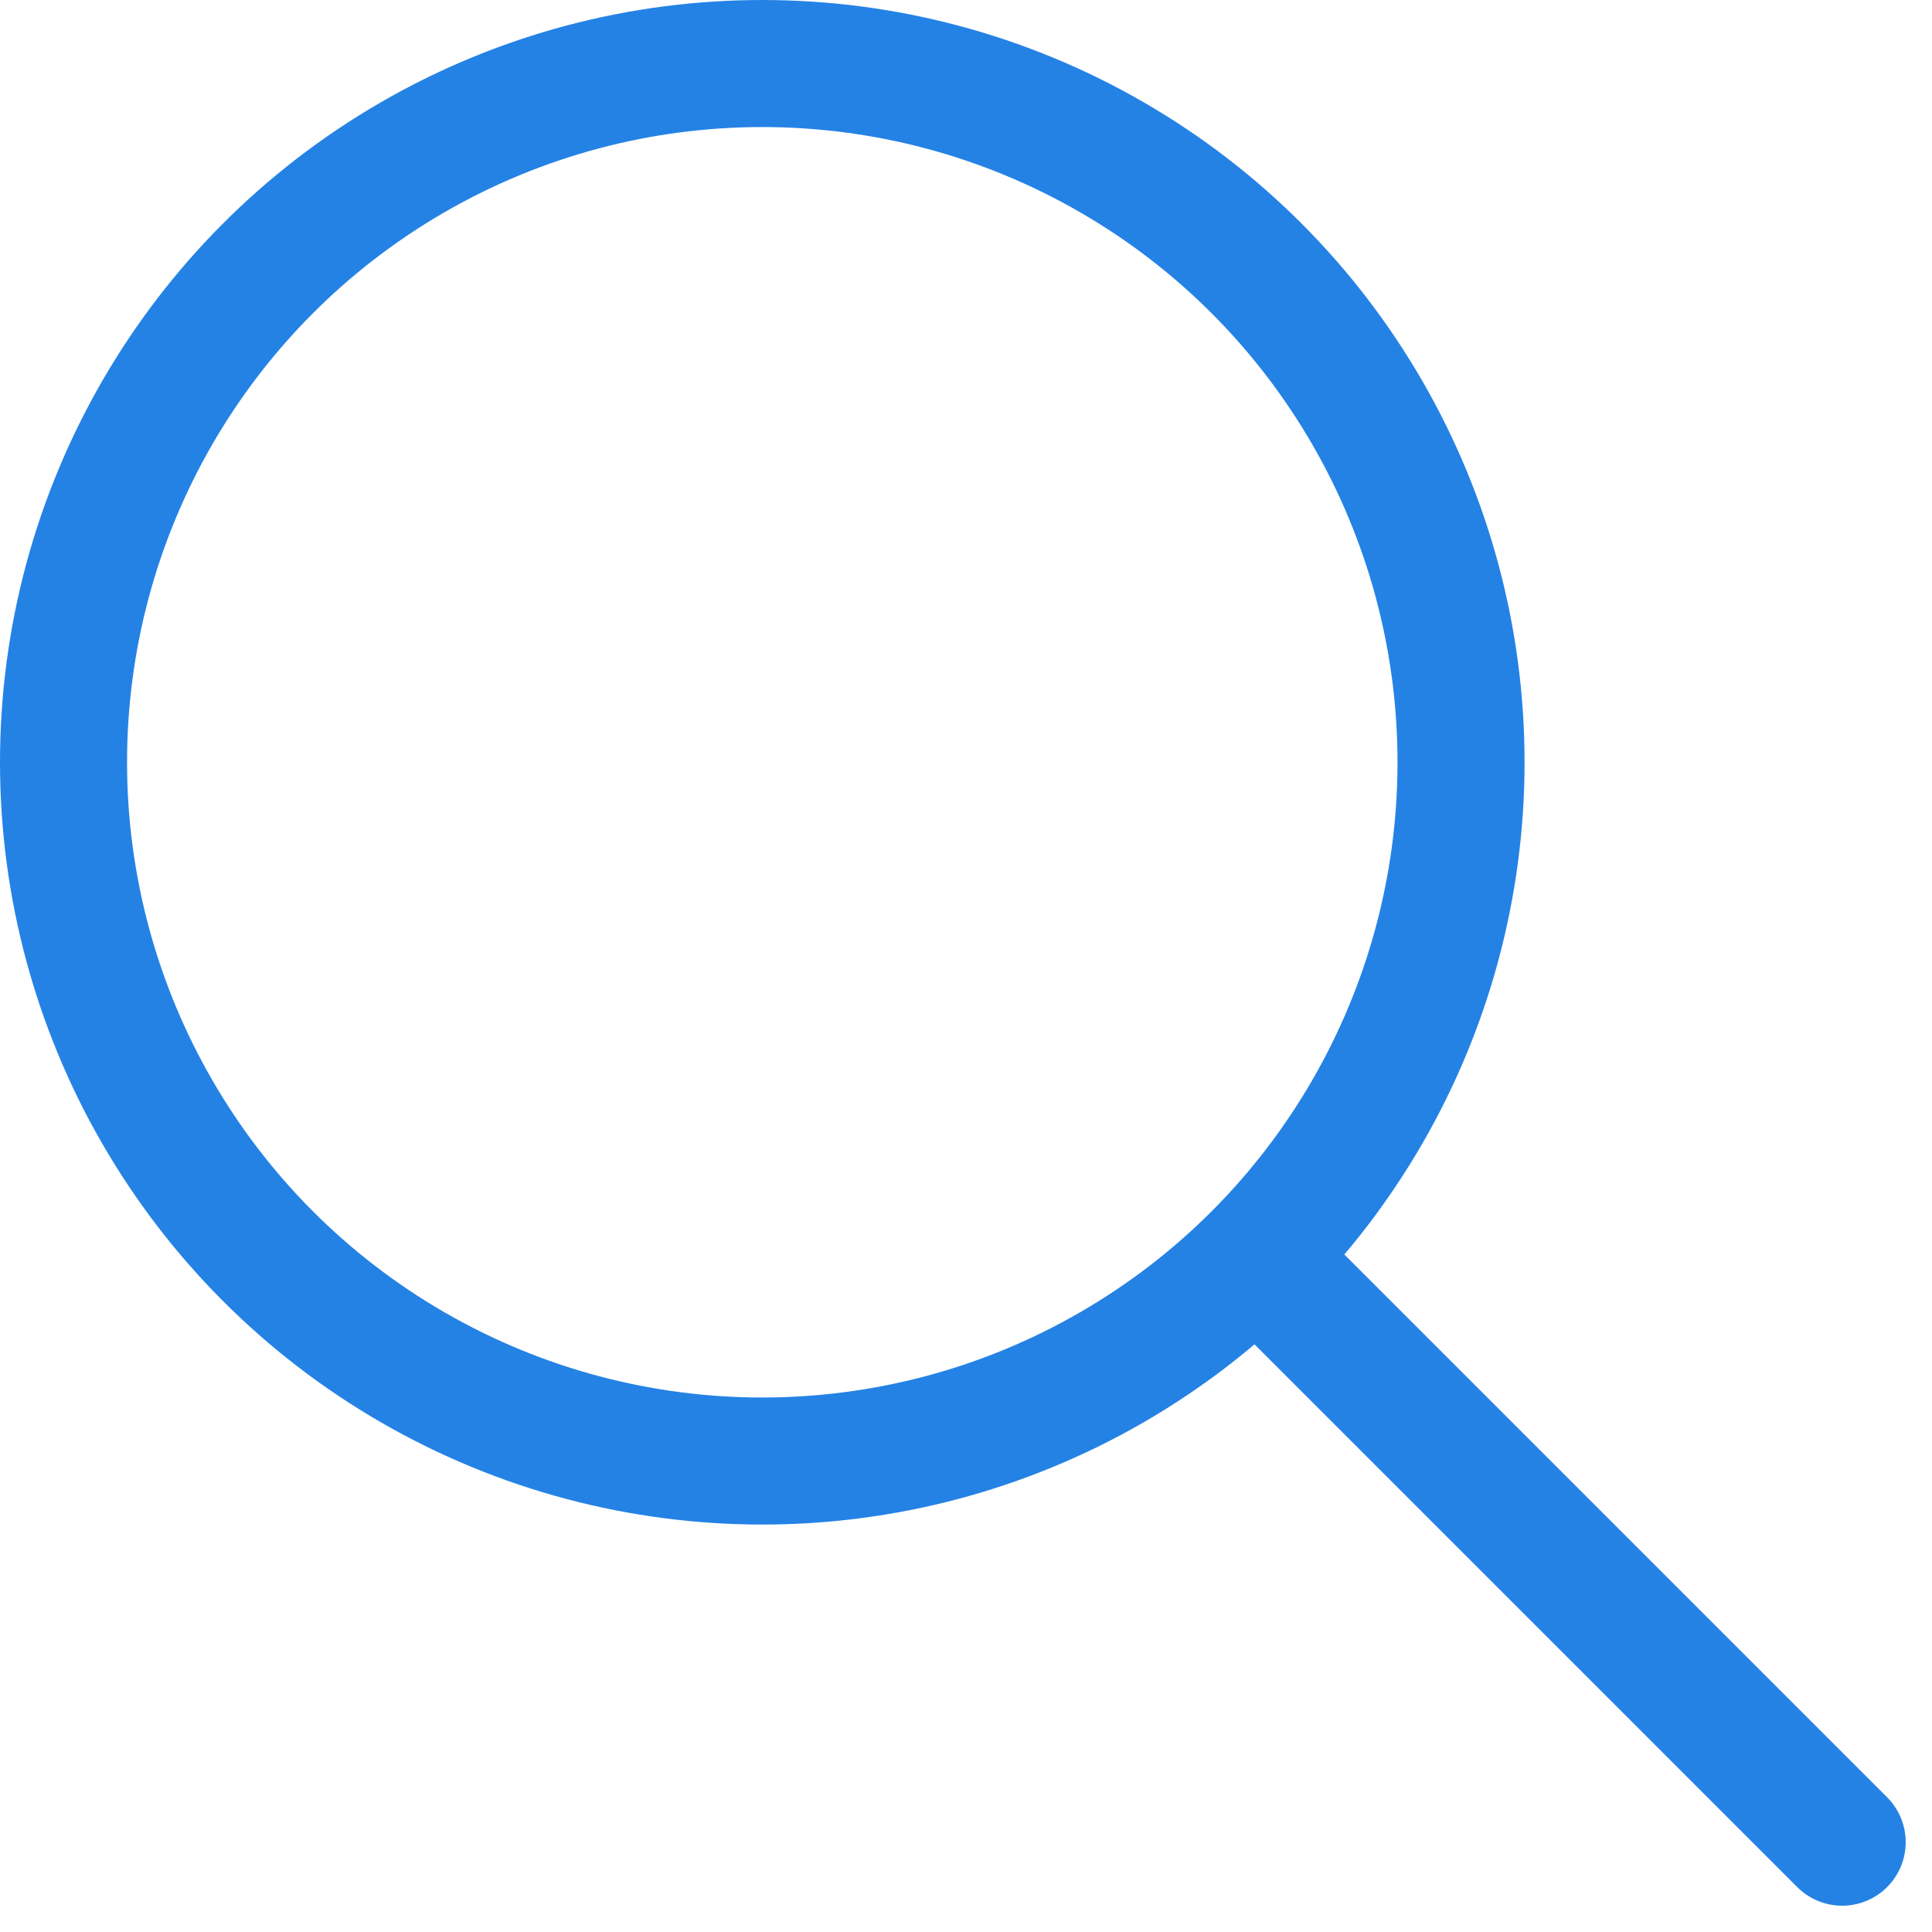 <svg xmlns="http://www.w3.org/2000/svg" width="30.414" height="30.414" viewBox="0 0 30.414 30.414">
  <g id="Raggruppa_35" data-name="Raggruppa 35" transform="translate(327 100)">
    <g id="Ellisse_1" data-name="Ellisse 1" transform="translate(-327 -100)" fill="none" stroke="#2482e5" stroke-width="2">
      <circle cx="12" cy="12" r="12" stroke="none"/>
      <circle cx="12" cy="12" r="11" fill="none"/>
    </g>
    <line id="Linea_9" data-name="Linea 9" x2="9" y2="9" transform="translate(-307 -80)" fill="none" stroke="#2482e5" stroke-linecap="round" stroke-width="2"/>
  </g>
</svg>
